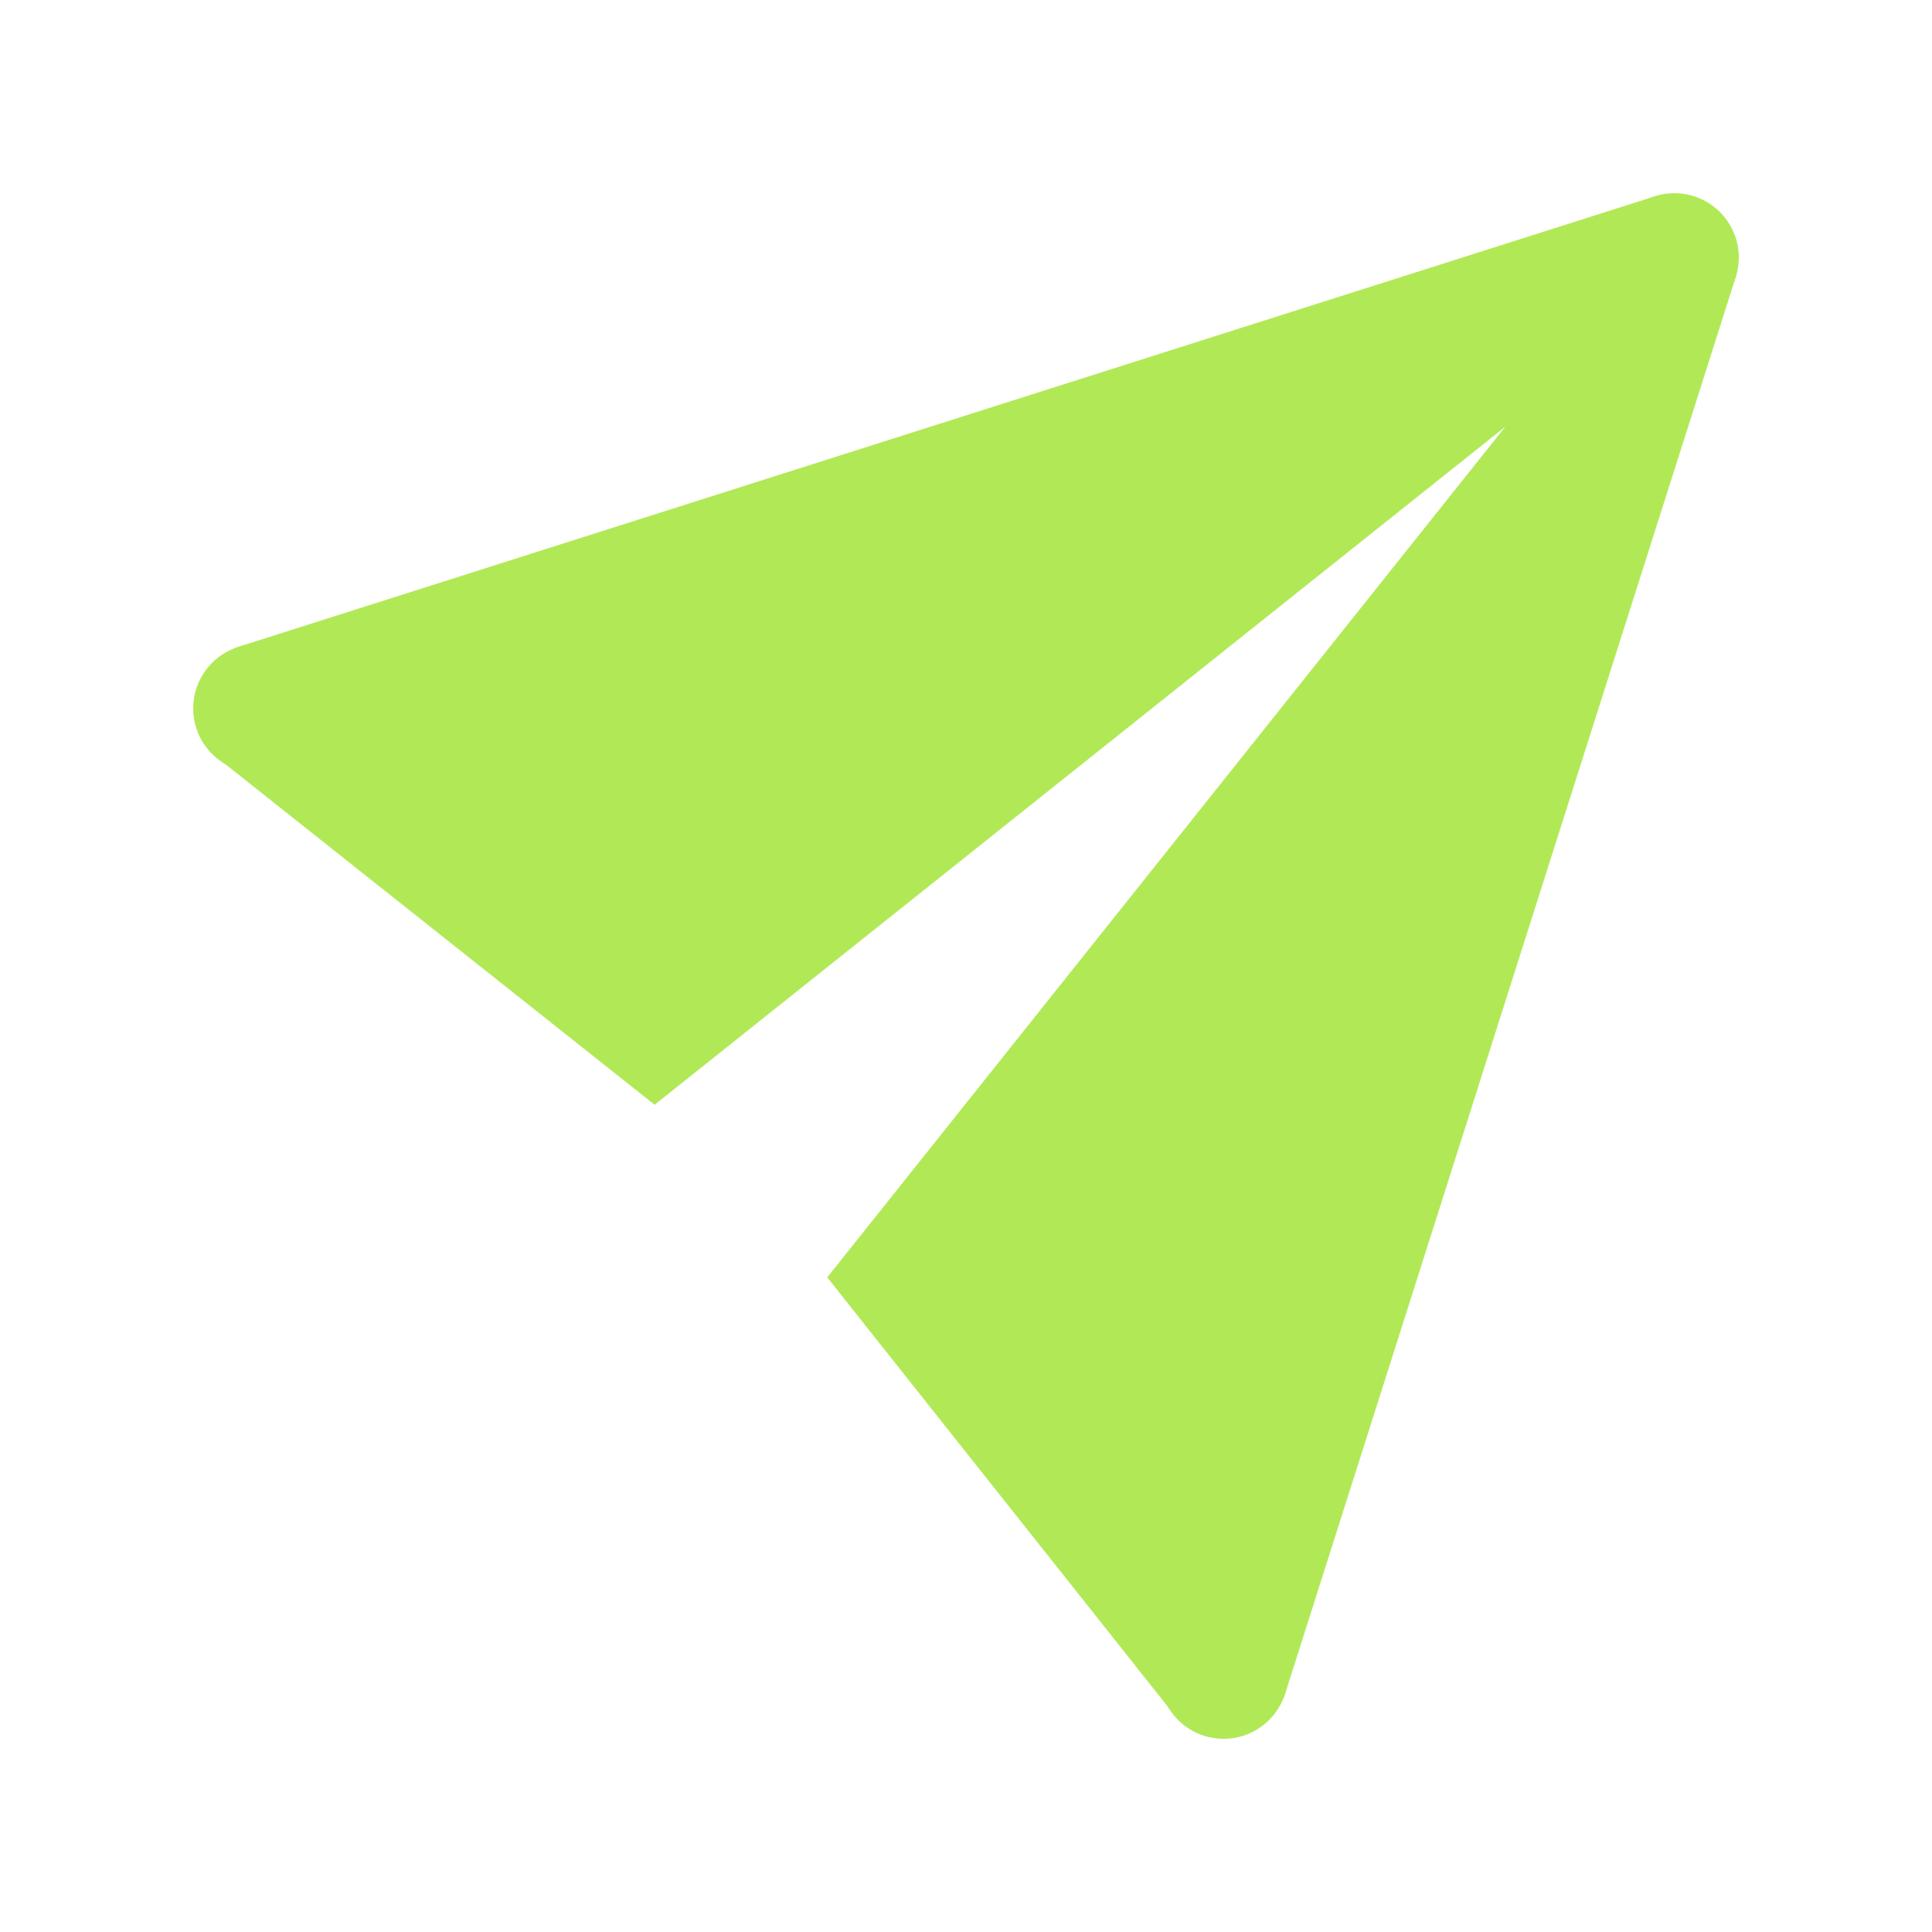 <?xml version="1.0" encoding="UTF-8"?> <svg xmlns="http://www.w3.org/2000/svg" width="28" height="28" viewBox="0 0 28 28" fill="none"><path d="M24.267 4.667C24.782 4.667 25.2 4.249 25.2 3.733C25.2 3.218 24.782 2.8 24.267 2.8C23.751 2.8 23.333 3.218 23.333 3.733C23.333 4.249 23.751 4.667 24.267 4.667Z" fill="#B1E956"></path><path d="M3.733 11.2C4.249 11.2 4.667 10.782 4.667 10.267C4.667 9.751 4.249 9.333 3.733 9.333C3.218 9.333 2.8 9.751 2.8 10.267C2.8 10.782 3.218 11.2 3.733 11.2Z" fill="#B1E956"></path><path d="M17.733 25.2C18.249 25.2 18.667 24.782 18.667 24.267C18.667 23.751 18.249 23.333 17.733 23.333C17.218 23.333 16.8 23.751 16.8 24.267C16.8 24.782 17.218 25.2 17.733 25.2Z" fill="#B1E956"></path><path d="M24.571 3.429L24.002 2.839L3.408 9.389L3.19 11.015L9.487 16.011L21.815 6.185L11.989 18.513L16.985 24.81L18.611 24.592L25.161 3.998L24.571 3.429Z" fill="#B1E956"></path></svg> 